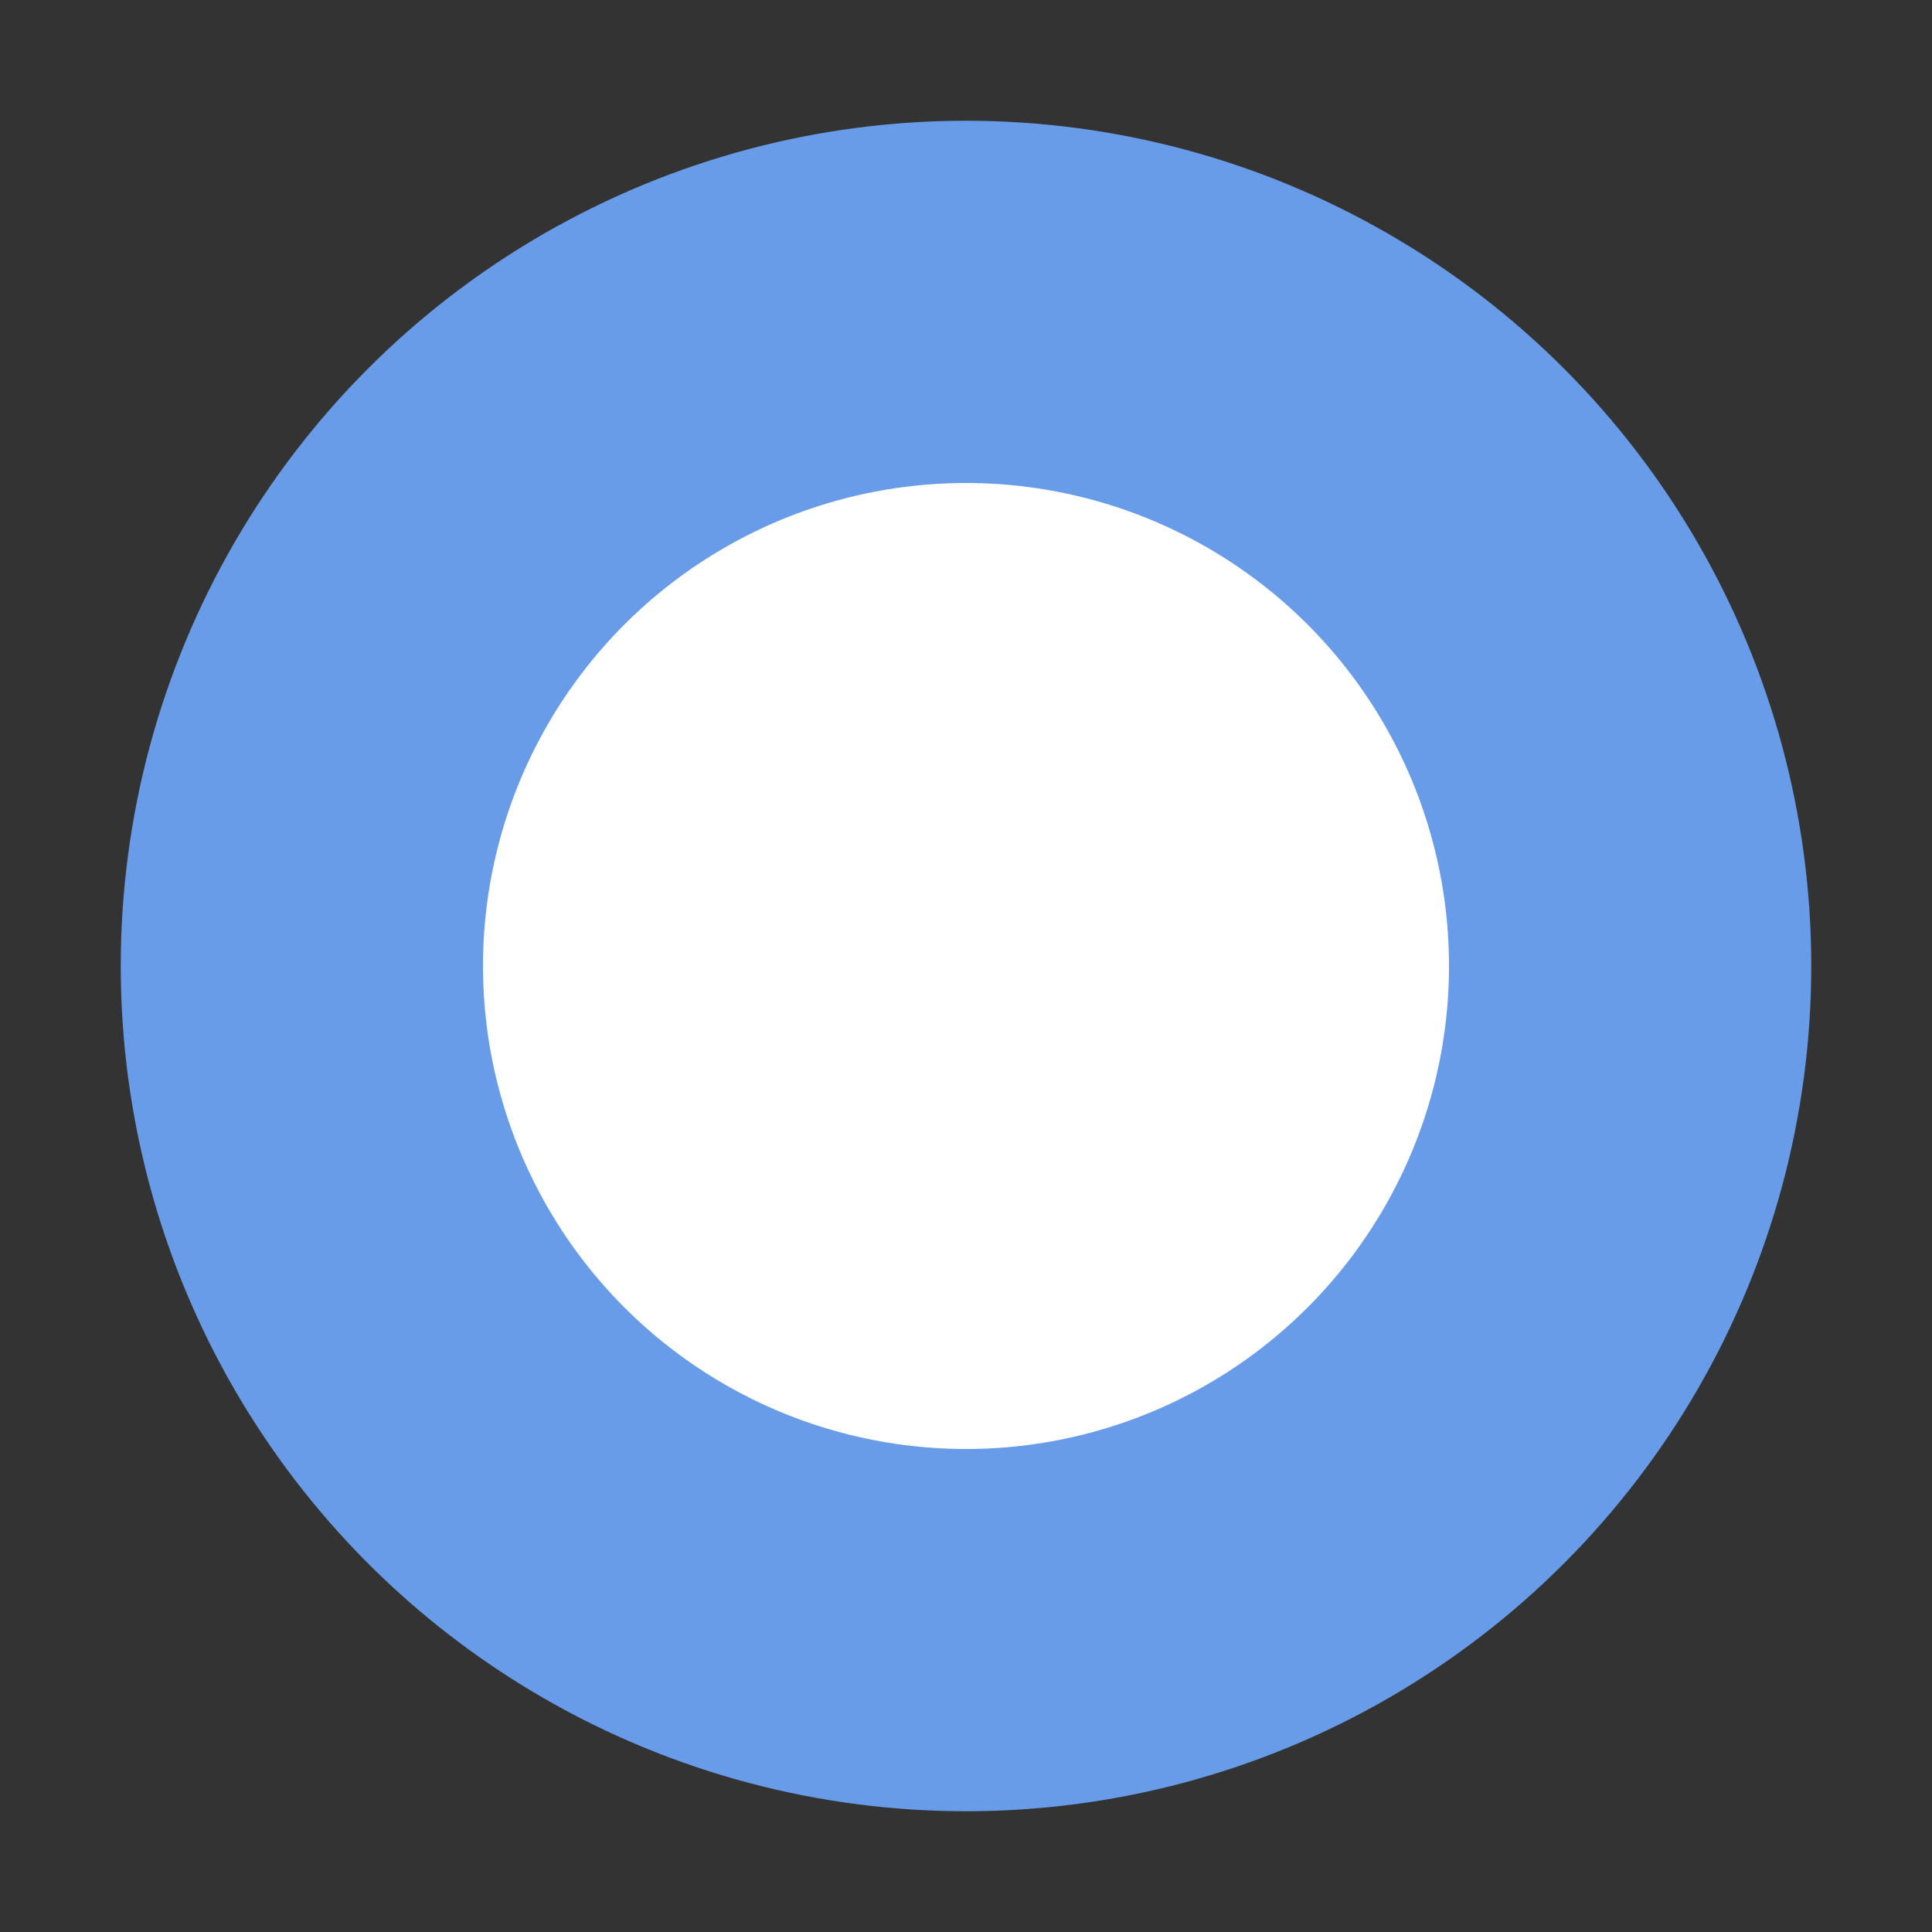 <svg xmlns="http://www.w3.org/2000/svg" width="16" height="16"><rect width="100%" height="100%" fill="#333333" stroke="none"/><circle cx="8" cy="8" r="7" fill="#699ce8"/><circle cx="8" cy="8" r="4" fill="#fff"/></svg>
